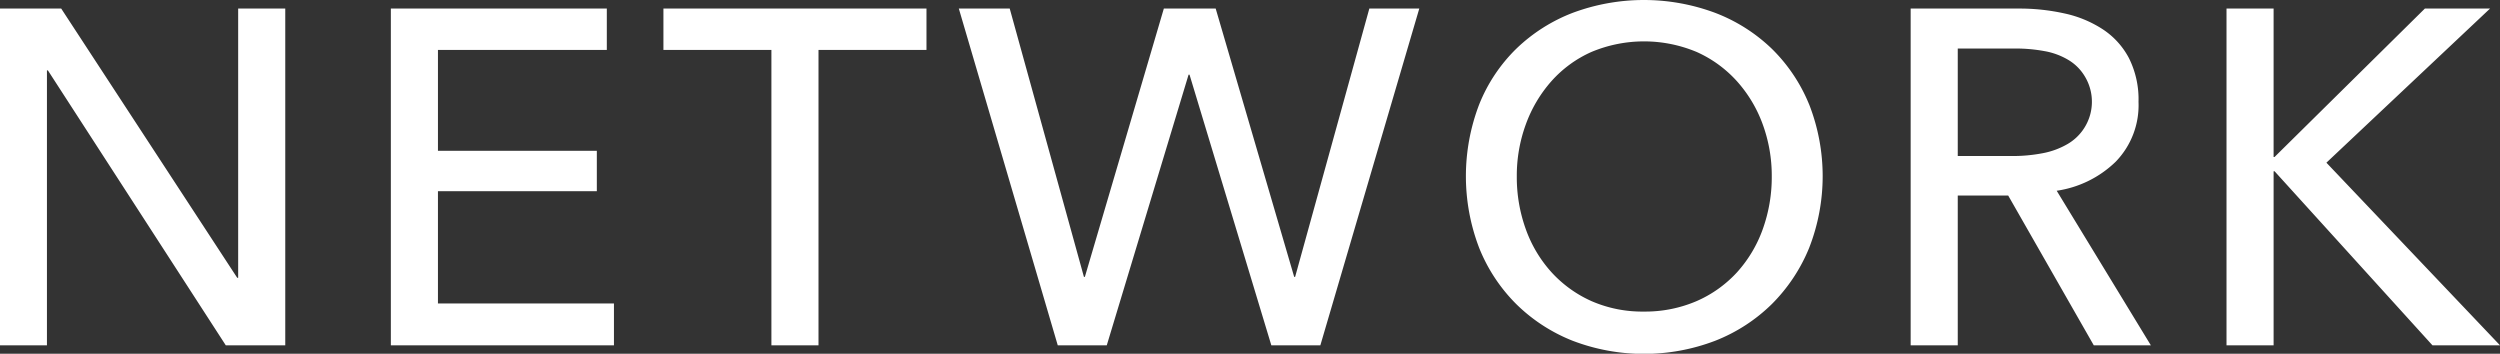 <svg xmlns="http://www.w3.org/2000/svg" width="262.781" height="37.18" viewBox="0 0 262.781 37.18">
  <rect x="0" y="0" width="262.781" height="37.18" fill="#333333" stroke="none"/>
  <defs>
    <style>
      .cls-1 {
        fill: #fff;
        fill-rule: evenodd;
      }
    </style>
  </defs>
  <path id="ttl_network.svg" class="cls-1" d="M146.372,7007.28h-6.45v35.4h4.95v-28.9h0.1l18.7,28.9h6.25v-35.4h-4.95v28.3h-0.1Zm39.6,19.2h16.7v-4.25h-16.7v-10.6h17.75v-4.35h-22.7v35.4h23.45v-4.4h-18.5v-11.8Zm40-14.85h11.35v-4.35h-27.65v4.35h11.35v31.05h4.95v-31.05Zm20.1-4.35h-5.35l10.4,35.4h5.15l8.6-28.45h0.1l8.6,28.45h5.15l10.4-35.4h-5.25l-7.8,28.2h-0.1l-8.25-28.2h-5.45l-8.3,28.2h-0.1Zm84.025,10.07a17.367,17.367,0,0,0-3.925-5.85,17.647,17.647,0,0,0-5.95-3.77,21.439,21.439,0,0,0-14.975,0,17.676,17.676,0,0,0-5.925,3.77,17.019,17.019,0,0,0-3.9,5.85,21.058,21.058,0,0,0,0,15.1,17.521,17.521,0,0,0,3.9,5.9,17.715,17.715,0,0,0,5.925,3.85,21,21,0,0,0,14.975,0,17.684,17.684,0,0,0,5.95-3.85,17.885,17.885,0,0,0,3.925-5.9A20.713,20.713,0,0,0,330.1,7017.35Zm-4.875,13.13a13.566,13.566,0,0,1-2.7,4.52,12.6,12.6,0,0,1-4.25,3.03,13.7,13.7,0,0,1-5.55,1.1,13.331,13.331,0,0,1-5.5-1.1,12.694,12.694,0,0,1-4.2-3.03,13.5,13.5,0,0,1-2.7-4.52,16.084,16.084,0,0,1-.95-5.55,15.69,15.69,0,0,1,.95-5.48,14.06,14.06,0,0,1,2.675-4.52,12.369,12.369,0,0,1,4.2-3.08,14.311,14.311,0,0,1,11.1,0,12.646,12.646,0,0,1,4.225,3.08,13.872,13.872,0,0,1,2.7,4.52,15.736,15.736,0,0,1,.95,5.48A16.132,16.132,0,0,1,325.221,7030.48Zm20.5-3.55h5.3l9,15.75h6l-9.9-16.25a11.218,11.218,0,0,0,6.2-3.05,8.519,8.519,0,0,0,2.4-6.3,9.645,9.645,0,0,0-1-4.58,8.167,8.167,0,0,0-2.725-3.02,11.946,11.946,0,0,0-4.025-1.68,21.747,21.747,0,0,0-4.85-.52h-11.35v35.4h4.95v-15.75Zm0-15.45h6.05a16.657,16.657,0,0,1,3.05.27,7.371,7.371,0,0,1,2.525.93,4.966,4.966,0,0,1,1.725,1.72,5.139,5.139,0,0,1-1.775,7.1,8.184,8.184,0,0,1-2.625.98,16.582,16.582,0,0,1-3.25.3h-5.7v-11.3Zm33.2-4.2h-4.95v35.4h4.95v-18.3h0.1l16.6,18.3h7.1l-18.25-19.2,17.2-16.2h-6.85l-15.8,15.6h-0.1v-15.6Z" transform="translate(-139.938 -7006.38)"/>
</svg>
